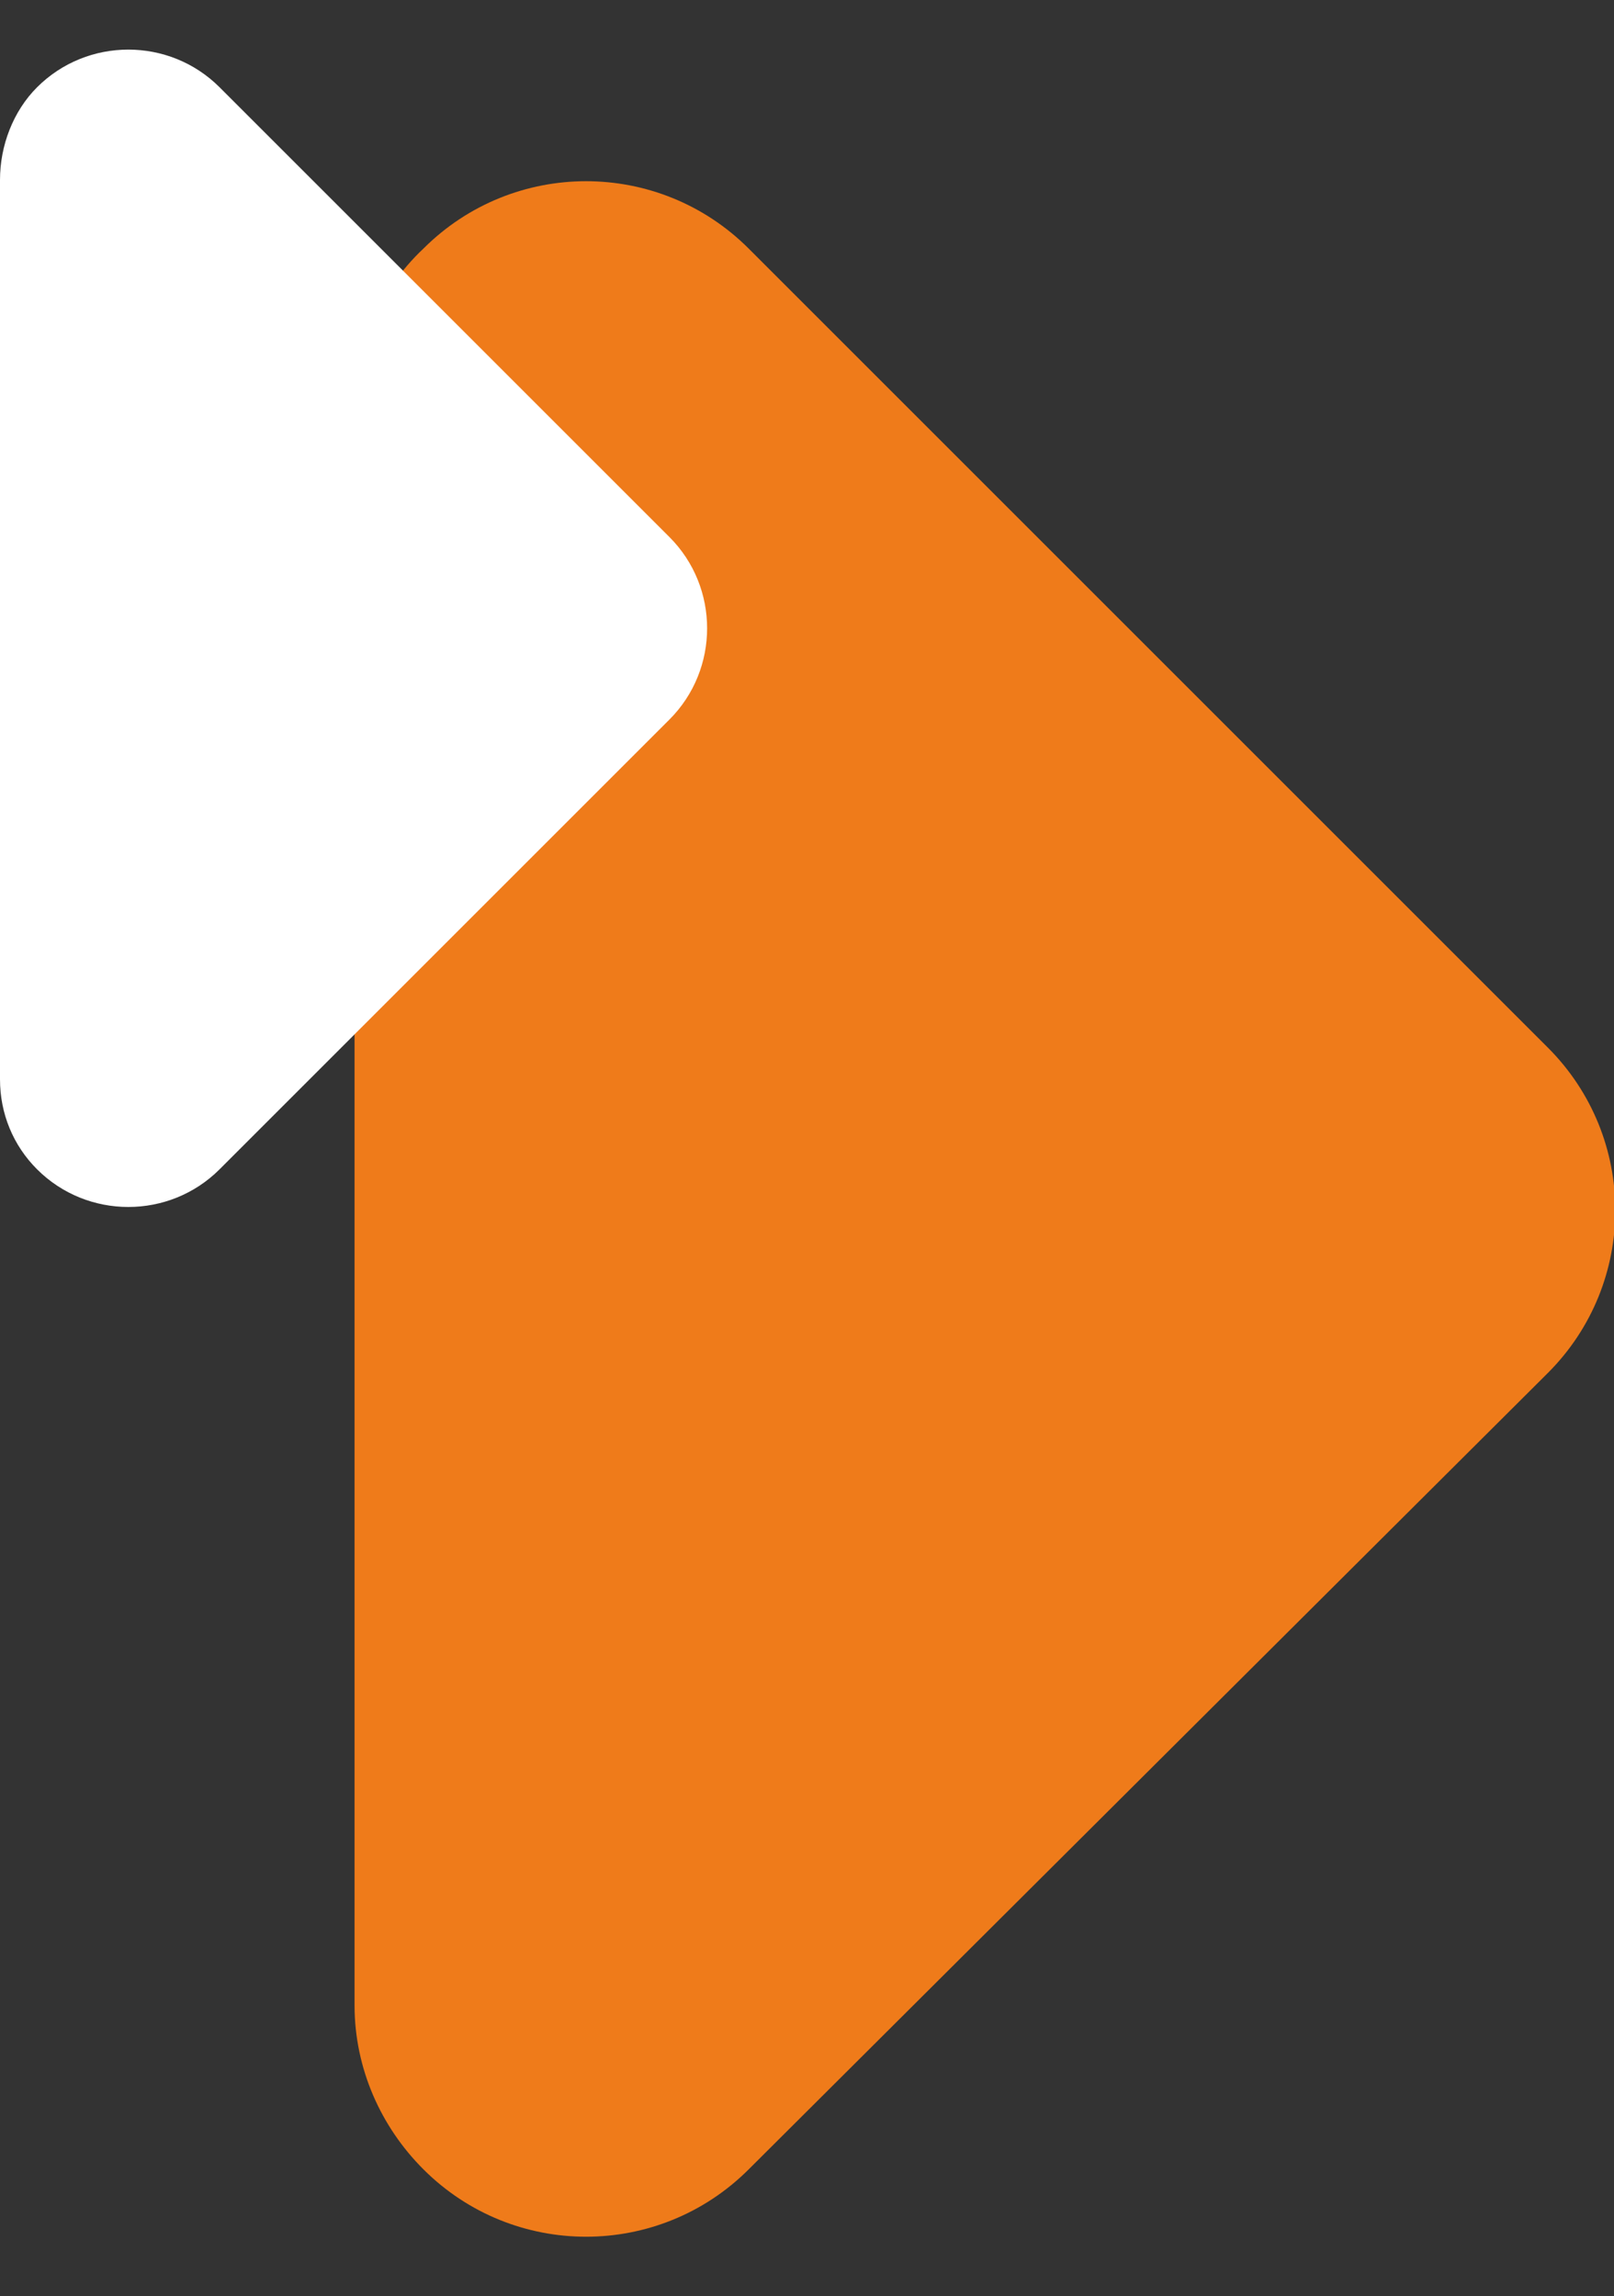 <?xml version="1.0" encoding="UTF-8"?> <!-- Generator: Adobe Illustrator 27.0.0, SVG Export Plug-In . SVG Version: 6.00 Build 0) --> <svg xmlns="http://www.w3.org/2000/svg" xmlns:xlink="http://www.w3.org/1999/xlink" version="1.1" id="Capa_1" x="0px" y="0px" viewBox="0 0 61 86.8" style="enable-background:new 0 0 61 86.8;" xml:space="preserve"><rect x="0" y="0" width="61" height="86.8" fill="#333333" stroke="none"/> <style type="text/css"> .st0{fill:#EF7B1A;} .st1{fill:#FFFFFF;} </style> <path class="st0" d="M16,9.4L16,9.4c3.4-3.4,8.9-3.4,12.3,0l30.2,30.2c3.4,3.4,3.4,8.9,0,12.3L28.3,82c-3.4,3.4-8.9,3.4-12.3,0l0,0 c-1.6-1.6-2.6-3.8-2.6-6.2l0-60.3C13.4,13.2,14.3,11,16,9.4z"></path> <path class="st1" d="M1.4,3.3L1.4,3.3c1.9-1.9,5-1.9,6.9,0l17,17c1.9,1.9,1.9,5,0,6.9l-17,17c-1.9,1.9-5,1.9-6.9,0l0,0 C0.5,43.3,0,42.1,0,40.8l0-34C0,5.5,0.5,4.2,1.4,3.3z"></path> </svg> 